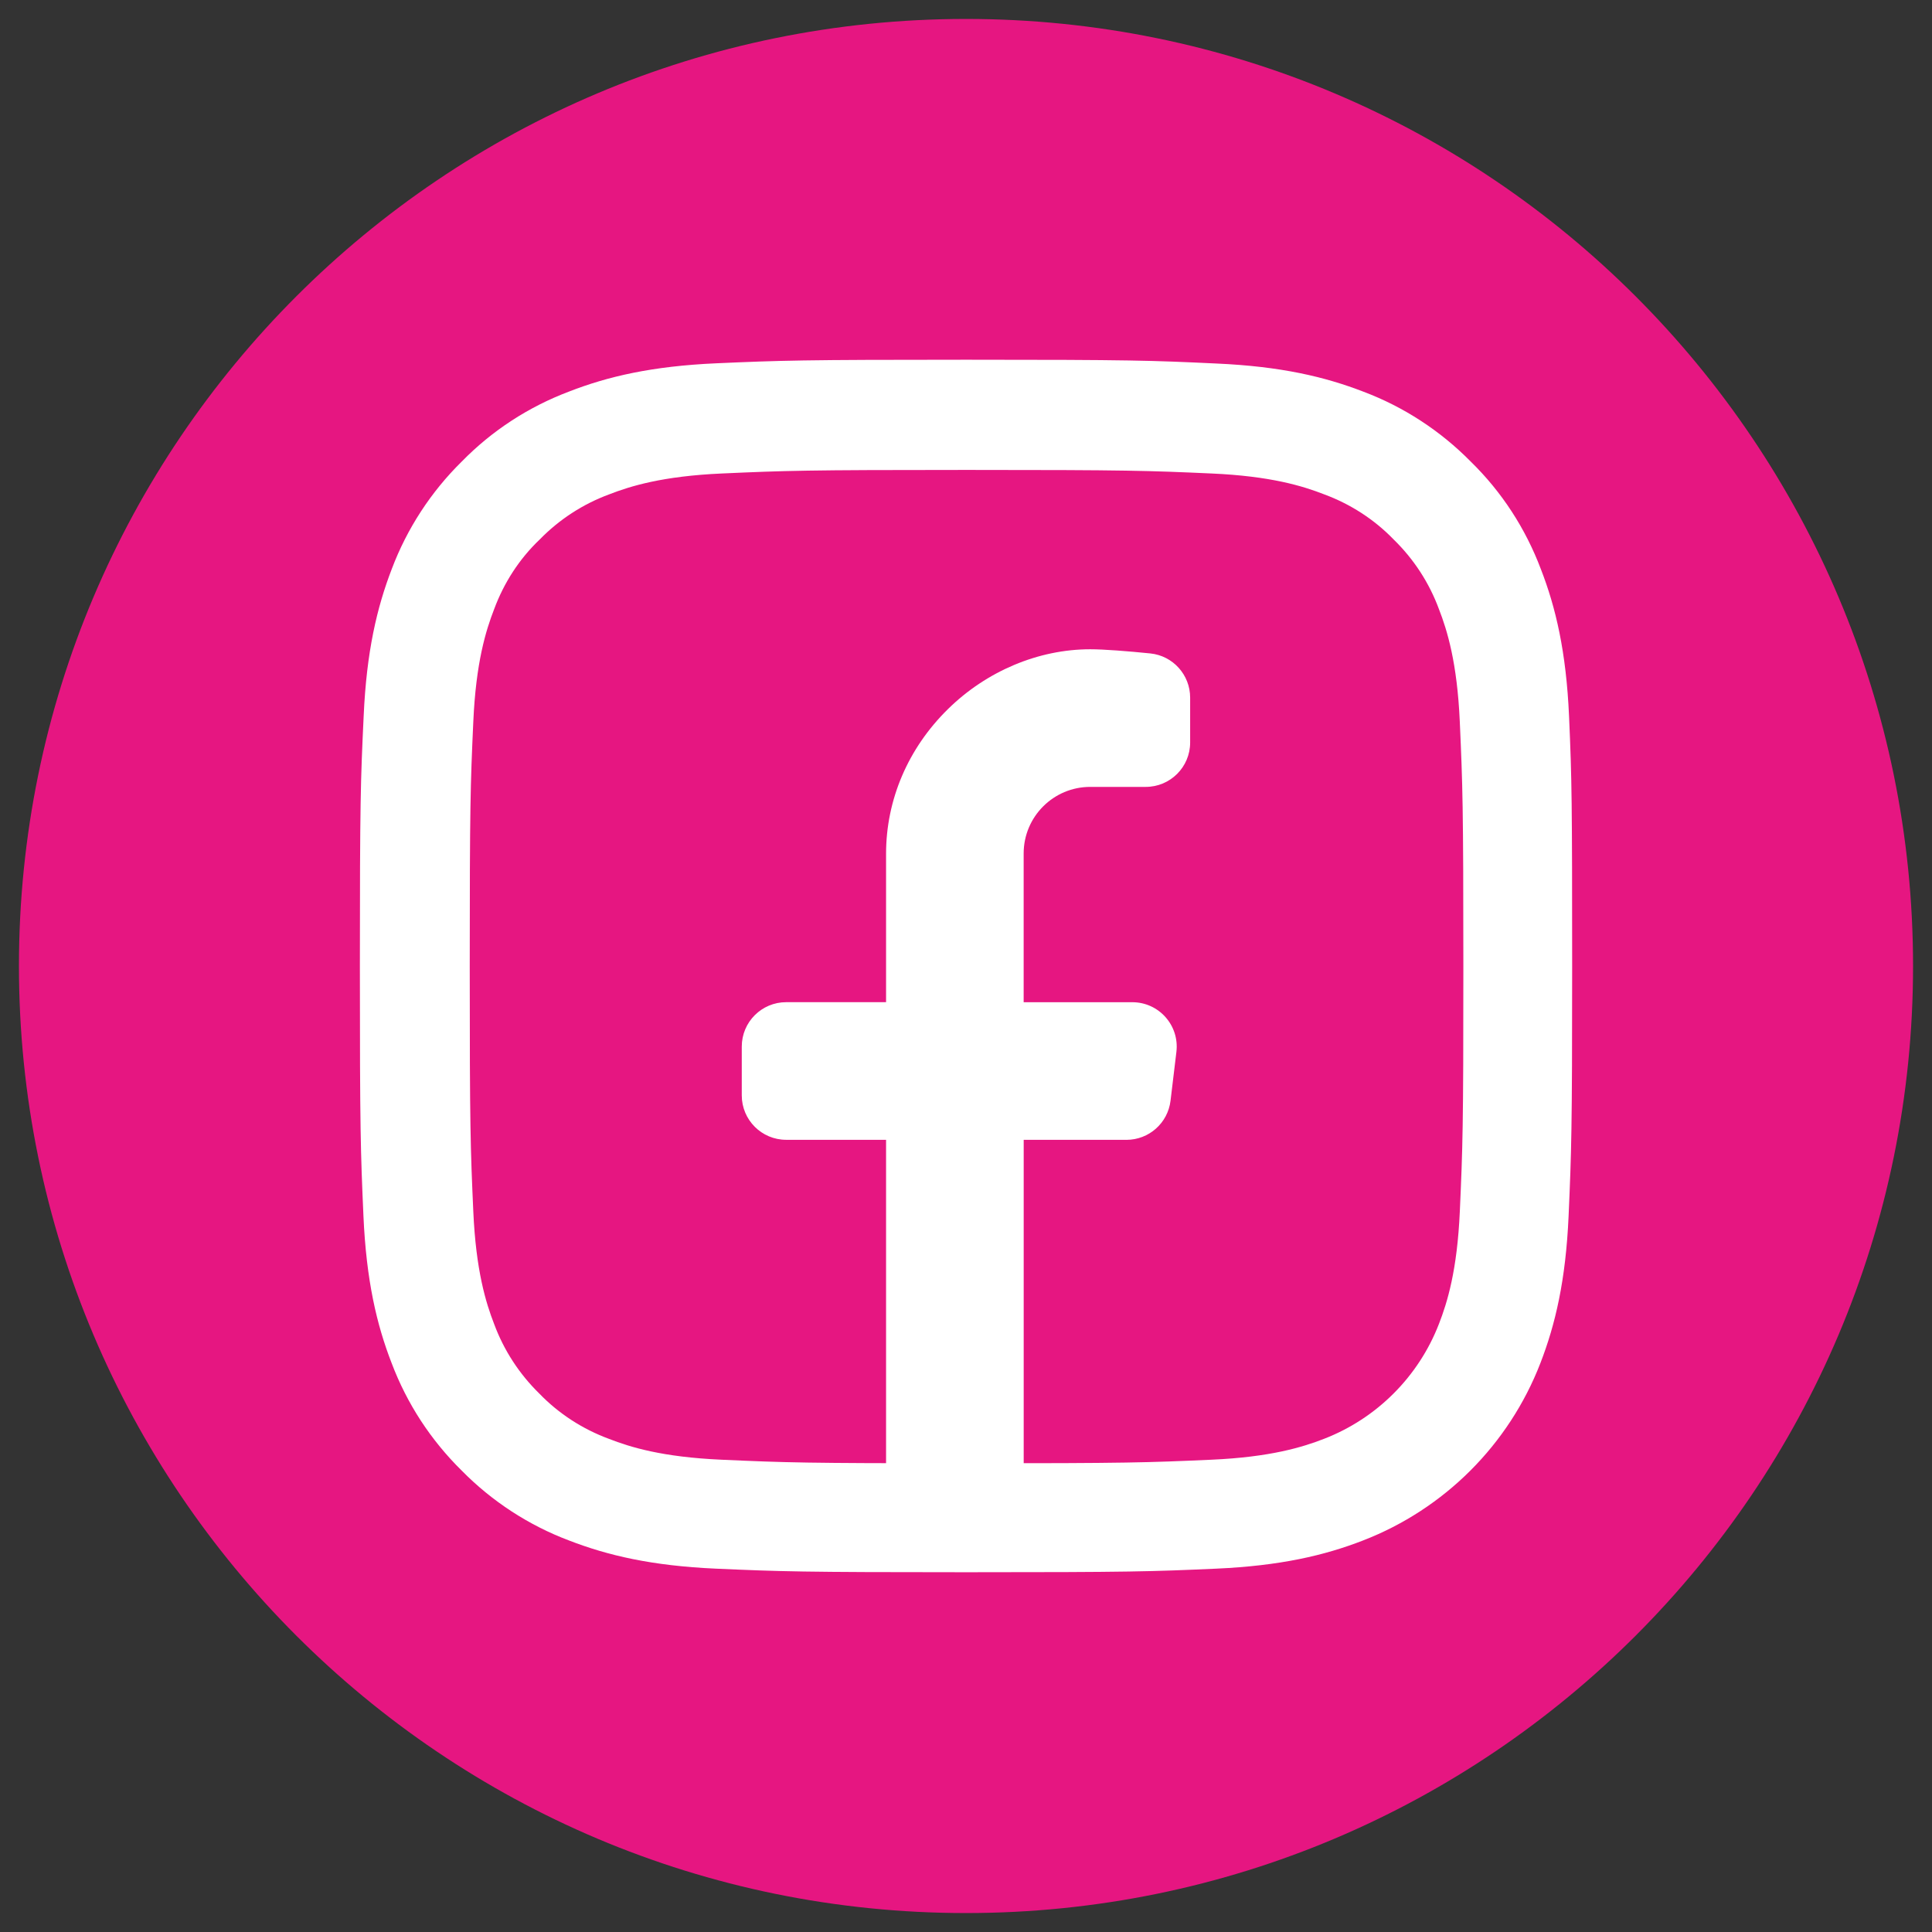 <?xml version="1.0" encoding="utf-8"?>
<!-- Generator: Adobe Illustrator 17.0.0, SVG Export Plug-In . SVG Version: 6.00 Build 0)  -->
<!DOCTYPE svg PUBLIC "-//W3C//DTD SVG 1.1//EN" "http://www.w3.org/Graphics/SVG/1.1/DTD/svg11.dtd">
<svg version="1.1" id="Layer_1" xmlns="http://www.w3.org/2000/svg" xmlns:xlink="http://www.w3.org/1999/xlink" x="0px" y="0px"
	 width="51px" height="51px" viewBox="0 0 51 51" enable-background="new 0 0 51 51" xml:space="preserve">
<rect x="0" y="0" width="51" height="51" fill="#333333" stroke="none"/>
<g>
	<path fill-rule="evenodd" clip-rule="evenodd" fill="#E61681" d="M25.5,50.5c13.807,0,25-11.193,25-25s-11.193-25-25-25
		c-13.807,0-25,11.193-25,25S11.693,50.5,25.5,50.5"/>
	<path fill="#FFFFFF" d="M27.023,40.891V30.089h2.712c0.593,0,1.093-0.443,1.164-1.032l0.155-1.289
		c0.084-0.698-0.461-1.312-1.164-1.312h-2.868v-3.926c0-0.971,0.787-1.758,1.758-1.758h1.465c0.647,0,1.172-0.524,1.172-1.172
		v-1.185c0-0.6-0.454-1.105-1.051-1.166c-0.594-0.06-1.223-0.11-1.586-0.11c-1.367,0-2.737,0.576-3.758,1.581
		c-1.053,1.035-1.632,2.392-1.632,3.819v3.916h-2.637c-0.647,0-1.172,0.524-1.172,1.172v1.289c0,0.647,0.525,1.172,1.172,1.172
		h2.637v10.801H27.023z"/>
	<path fill="#FFFFFF" d="M38.536,31.974c-0.069,1.563-0.331,2.407-0.55,2.97c-0.538,1.394-1.644,2.501-3.039,3.039
		c-0.563,0.219-1.413,0.481-2.97,0.55c-1.688,0.075-2.195,0.094-6.465,0.094s-4.783-0.019-6.465-0.094
		c-1.563-0.069-2.407-0.331-2.97-0.55c-0.694-0.256-1.325-0.663-1.838-1.194c-0.531-0.519-0.938-1.144-1.195-1.838
		c-0.219-0.563-0.481-1.413-0.55-2.97c-0.075-1.688-0.094-2.195-0.094-6.465c0-4.271,0.018-4.783,0.094-6.465
		c0.069-1.563,0.331-2.407,0.55-2.97c0.257-0.694,0.663-1.326,1.201-1.838c0.518-0.531,1.144-0.938,1.838-1.194
		c0.563-0.219,1.413-0.481,2.97-0.55c1.688-0.075,2.195-0.094,6.465-0.094c4.277,0,4.783,0.019,6.465,0.094
		c1.563,0.069,2.407,0.331,2.97,0.55c0.694,0.256,1.325,0.663,1.838,1.194c0.532,0.519,0.938,1.144,1.194,1.838
		c0.219,0.563,0.481,1.413,0.55,2.97c0.075,1.688,0.094,2.194,0.094,6.465C38.63,29.786,38.611,30.286,38.536,31.974 M41.419,18.907
		c-0.075-1.7-0.35-2.87-0.744-3.883c-0.406-1.075-1.031-2.038-1.851-2.839c-0.801-0.813-1.77-1.445-2.832-1.845
		c-1.019-0.394-2.182-0.669-3.883-0.744c-1.714-0.081-2.257-0.1-6.603-0.1s-4.889,0.019-6.596,0.094
		c-1.701,0.075-2.87,0.35-3.883,0.744c-1.076,0.406-2.038,1.032-2.839,1.851c-0.813,0.8-1.444,1.77-1.845,2.832
		C9.95,16.037,9.675,17.2,9.6,18.9c-0.081,1.713-0.1,2.257-0.1,6.603c0,4.345,0.019,4.89,0.094,6.596
		c0.075,1.701,0.35,2.87,0.744,3.883c0.406,1.075,1.037,2.038,1.851,2.839c0.8,0.813,1.77,1.444,2.832,1.844
		c1.019,0.394,2.182,0.669,3.883,0.744c1.707,0.075,2.251,0.094,6.597,0.094c4.345,0,4.889-0.018,6.596-0.094
		c1.7-0.075,2.87-0.35,3.883-0.744c2.151-0.832,3.851-2.532,4.683-4.683c0.394-1.019,0.669-2.182,0.744-3.883
		c0.075-1.707,0.094-2.251,0.094-6.596C41.5,21.158,41.494,20.614,41.419,18.907z"/>
</g>
</svg>
